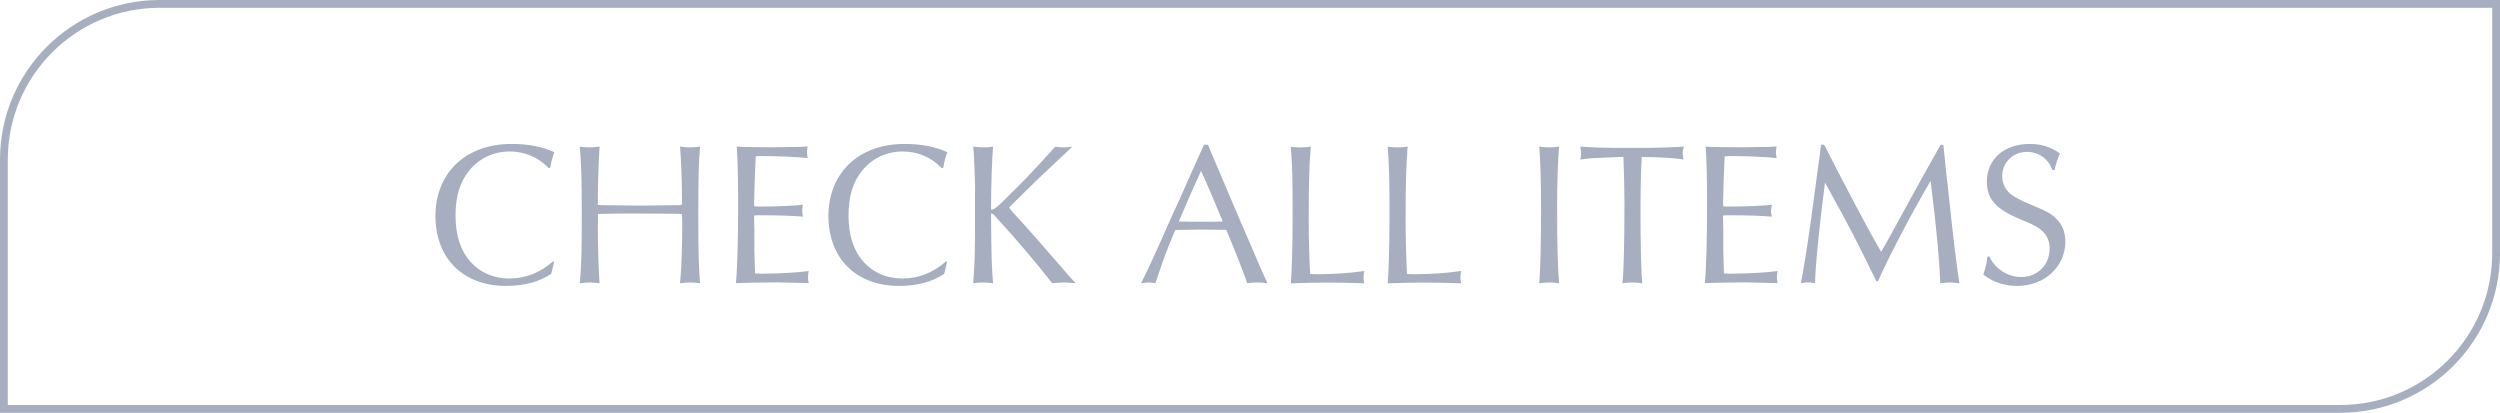 <svg data-name="レイヤー 2" xmlns="http://www.w3.org/2000/svg" viewBox="0 0 321 53"><path d="M20.5.5h300v32c0 11.04-8.96 20-20 20H.5v-32c0-11.04 8.96-20 20-20z" fill="none" stroke="#a6aebf" stroke-miterlimit="10"/><path d="M71.14 33.61l-.05.23-.13.55-.13.55-.05.21c-1.51 1.04-3.48 1.56-5.82 1.56-5.49 0-9.05-3.54-9.05-8.97s3.77-9.26 9.78-9.26c2.13 0 4.03.36 5.49 1.07-.23.57-.42 1.27-.52 1.98l-.18.08c-1.33-1.4-3.07-2.16-5.02-2.16-2.11 0-3.95.88-5.23 2.47-1.17 1.43-1.74 3.3-1.74 5.75s.6 4.42 1.85 5.85c1.25 1.46 3.02 2.24 5.07 2.24s3.87-.7 5.62-2.21l.13.08zm5.62-4.75c0 2.78.1 6.08.23 7.51-.65-.08-.96-.1-1.3-.1-.36 0-.68.03-1.25.1.21-2.18.26-4 .26-9 0-4.52-.08-6.66-.26-8.55.49.08.78.1 1.25.1s.78-.03 1.3-.1c-.1 1.17-.23 4.65-.23 6.81v.68c.26.03.42.03.42.03l2.37.03 2.6.03 2.63-.03 2.34-.03c.05 0 .21 0 .42-.03.03-.29.03-.6.03-.68 0-2.16-.13-5.62-.26-6.81.55.08.86.1 1.33.1s.75-.03 1.25-.1c-.18 1.85-.23 4.08-.23 8.55 0 4.94.05 6.81.23 9-.57-.08-.88-.1-1.25-.1s-.65.03-1.33.1c.18-1.51.29-4.65.29-7.64 0-.42 0-.75-.05-1.25l-.39-.03c-.73 0-.78 0-4.99-.03h-2.63c-1.92.03-2.03.03-2.76.05v1.38zm26.68 7.48q-3.02-.08-3.59-.08c-1.51 0-4.65.05-5.36.1.18-1.77.29-5.85.29-10.17 0-3.33-.08-5.95-.18-7.38.83.08.86.08 4.65.1l2.11-.03c1.43 0 1.85-.03 2.34-.08-.05.36-.08.55-.08.75 0 .18.03.36.08.75-1.43-.16-3.95-.26-5.8-.26-.29 0-.52 0-.86.03-.03.18-.05 1.2-.13 3.04q-.08 2.5-.08 2.86c0 .05 0 .29.03.52.36.03.52.03.94.03 1.95 0 4.32-.1 5.3-.23-.08.39-.1.6-.1.83 0 .26.03.42.1.7-1.09-.1-3.07-.18-5.36-.18-.34 0-.55 0-.91.03v.44l.03 1.3v1.92c0 .52 0 1.17.03 1.9.03.81.05 1.33.05 1.46v.42c.36.03.6.03.91.03 2.13 0 4.84-.16 5.98-.34-.05.34-.08.52-.08.78 0 .29.03.44.08.78l-.39-.03zm18.16-2.73l-.05.23-.13.55-.13.55-.05.21c-1.51 1.04-3.48 1.56-5.82 1.56-5.49 0-9.05-3.54-9.05-8.97s3.77-9.26 9.78-9.26c2.13 0 4.03.36 5.49 1.07-.23.57-.42 1.27-.52 1.98l-.18.08c-1.33-1.4-3.07-2.16-5.02-2.16-2.11 0-3.95.88-5.23 2.47-1.17 1.43-1.74 3.3-1.74 5.75s.6 4.42 1.85 5.85c1.25 1.46 3.02 2.24 5.07 2.24s3.87-.7 5.62-2.21l.13.08zm3.6-9.12c0-1.35-.13-4.68-.23-5.67.49.08.86.1 1.4.1s.78-.03 1.14-.1c-.13 1.3-.26 5.07-.26 8.09.47 0 .65-.16 3.43-2.94.86-.86 1.2-1.2 2.34-2.44 1.79-1.92 2.05-2.21 2.47-2.7.52.08.78.1 1.04.1.31 0 .52-.03 1.17-.1-.18.16-.31.29-.42.39l-3.98 3.74-2.73 2.68c-.55.52-.57.55-1.01 1.01.44.57.65.81 2 2.26.52.57 3.61 4.08 4.06 4.63 1.79 2.08 1.92 2.21 2.5 2.83-1.17-.1-1.3-.1-1.59-.1-.31 0-.62.03-1.43.1-1.87-2.42-4.63-5.67-6.5-7.7-.34-.36-.57-.62-.7-.78-.31-.39-.42-.44-.65-.49v.47c.05 5.41.08 6.42.26 8.5-.62-.08-.94-.1-1.38-.1-.42 0-.7.03-1.17.1.21-2.81.23-3.87.23-8.79v-3.09zm30.09-5.44l1.77 4.16 1.82 4.29 1.92 4.45c1.09 2.57 1.35 3.15 1.95 4.42-.55-.08-.83-.1-1.35-.1-.49 0-.78.03-1.25.1-.47-1.35-1.9-5.02-2.7-6.86h-.47l-2.96-.03s-2.52.03-3.12.05c-.62 1.51-1.12 2.7-1.33 3.3-.03.03-.55 1.59-1.22 3.54-.44-.08-.65-.1-.88-.1-.26 0-.44.03-.96.1.55-1.07.94-1.9 2.03-4.29.65-1.48 1.33-2.96 2-4.5.68-1.43 1.3-2.81 1.95-4.32.6-1.33 1.22-2.73 1.85-4.13l.26-.55h.52l.18.47zm-1.23 3.23l-1.3 2.89-1.25 2.91-.16.36c1.2.03 1.69.03 2.99.03 1.14 0 1.77 0 2.65-.03l-.13-.36c-.42-.96-.83-1.95-1.22-2.91-.47-1.09-.86-1.98-1.43-3.22l-.16.34zm13.1-3.36c.49 0 .73-.03 1.14-.1-.21 2.73-.26 4.63-.26 9.78 0 1.69.08 4.91.18 6.58.52.03.78.03 1.14.03 1.92 0 4.34-.18 5.82-.42-.08.34-.1.55-.1.86 0 .29.03.44.1.73-.81-.05-3.8-.1-4.97-.1-.78 0-3.56.05-4.47.1.13-1.53.23-4.94.23-8.74 0-4.76-.03-5.93-.23-8.81.52.08.83.1 1.4.1zm12.44 0c.49 0 .73-.03 1.14-.1-.21 2.73-.26 4.63-.26 9.78 0 1.69.08 4.91.18 6.58.52.03.78.03 1.14.03 1.92 0 4.34-.18 5.82-.42-.08.34-.1.55-.1.86 0 .29.03.44.1.73-.81-.05-3.8-.1-4.97-.1-.78 0-3.56.05-4.47.1.13-1.53.23-4.94.23-8.74 0-4.76-.03-5.93-.23-8.81.52.08.83.1 1.4.1zm19.32 0c.47 0 .75-.03 1.27-.1-.16 1.82-.26 4.91-.26 7.93 0 4.42.08 7.64.26 9.62-.62-.08-.94-.1-1.3-.1-.39 0-.68.03-1.25.1.16-2.05.23-5.23.23-10.11 0-2.89-.1-5.82-.23-7.44.52.08.81.1 1.27.1zm9.14 1.23c-3.8.16-4 .16-5.15.34.08-.31.1-.49.1-.78s-.03-.49-.1-.88c2.31.13 3.04.16 6.34.16 3.64 0 4.37-.03 6.97-.16-.13.36-.16.55-.16.83s.03.47.1.83c-.86-.18-2.83-.31-5.36-.34-.1 1.61-.16 4.21-.16 6.89 0 4.47.08 7.93.23 9.33-.62-.08-.94-.1-1.33-.1-.42 0-.68.03-1.22.1.16-1.25.26-5.49.26-10.06 0-1.79-.05-3.74-.13-6.16h-.42zm19.79 16.19q-3.02-.08-3.59-.08c-1.51 0-4.65.05-5.36.1.18-1.77.29-5.85.29-10.17 0-3.33-.08-5.95-.18-7.38.83.08.86.08 4.65.1l2.11-.03c1.43 0 1.85-.03 2.34-.08-.05.36-.08.55-.08.75 0 .18.03.36.08.75-1.43-.16-3.95-.26-5.8-.26-.29 0-.52 0-.86.03-.03.18-.05 1.2-.13 3.04q-.08 2.5-.08 2.86c0 .05 0 .29.03.52.36.03.52.03.94.03 1.95 0 4.32-.1 5.3-.23-.08.39-.1.6-.1.83 0 .26.03.42.1.7-1.09-.1-3.07-.18-5.36-.18-.34 0-.55 0-.91.03v.44l.03 1.3v1.92c0 .52 0 1.17.03 1.9.03.81.05 1.33.05 1.46v.42c.36.03.6.03.91.03 2.13 0 4.84-.16 5.98-.34-.05.34-.08.52-.08.78 0 .29.03.44.08.78l-.39-.03zm6.38-17.75c2.52 4.99 5.75 11.08 7.31 13.75.52-.88.81-1.4 1.87-3.35 1.56-2.86 3.48-6.37 5.77-10.4h.34l.05.44c.1.86.18 1.69.26 2.55l.36 3.22c.55 5.33 1.14 10.11 1.4 11.57-.7-.08-.96-.1-1.25-.1s-.55.03-1.22.1c-.03-2.18-.47-7.12-1.17-12.64l-.05-.52c-2.31 3.9-5.67 10.3-6.76 12.9h-.21c-2.94-5.98-2.99-6.08-6.37-12.25l-.23-.42c-.65 4.78-1.3 11.28-1.27 12.92-.57-.08-.73-.1-.94-.1-.23 0-.42.03-.88.1.49-2.55 1.07-6.32 1.77-11.67.34-2.65.57-4.24.65-4.78.05-.39.1-.86.16-1.33h.42zm29.3 3.25c-.49-1.43-1.77-2.34-3.25-2.34-1.82 0-3.2 1.35-3.2 3.12 0 .91.42 1.79 1.14 2.34.62.44 1.4.86 2.94 1.48 1.74.73 2.24 1.01 2.86 1.64.78.75 1.17 1.74 1.17 2.94 0 3.22-2.68 5.69-6.16 5.69-1.66 0-3.17-.49-4.37-1.46.36-1.12.44-1.53.52-2.31h.26c.7 1.56 2.37 2.63 4.06 2.63 2.11 0 3.67-1.53 3.67-3.67 0-.91-.31-1.64-.91-2.21-.62-.57-1.01-.78-2.83-1.53-3.15-1.3-4.32-2.6-4.32-4.84 0-2.89 2.24-4.84 5.49-4.84 1.51 0 2.65.36 3.9 1.22-.31.68-.57 1.51-.7 2.13h-.26z" fill="#a6aebf"/></svg>